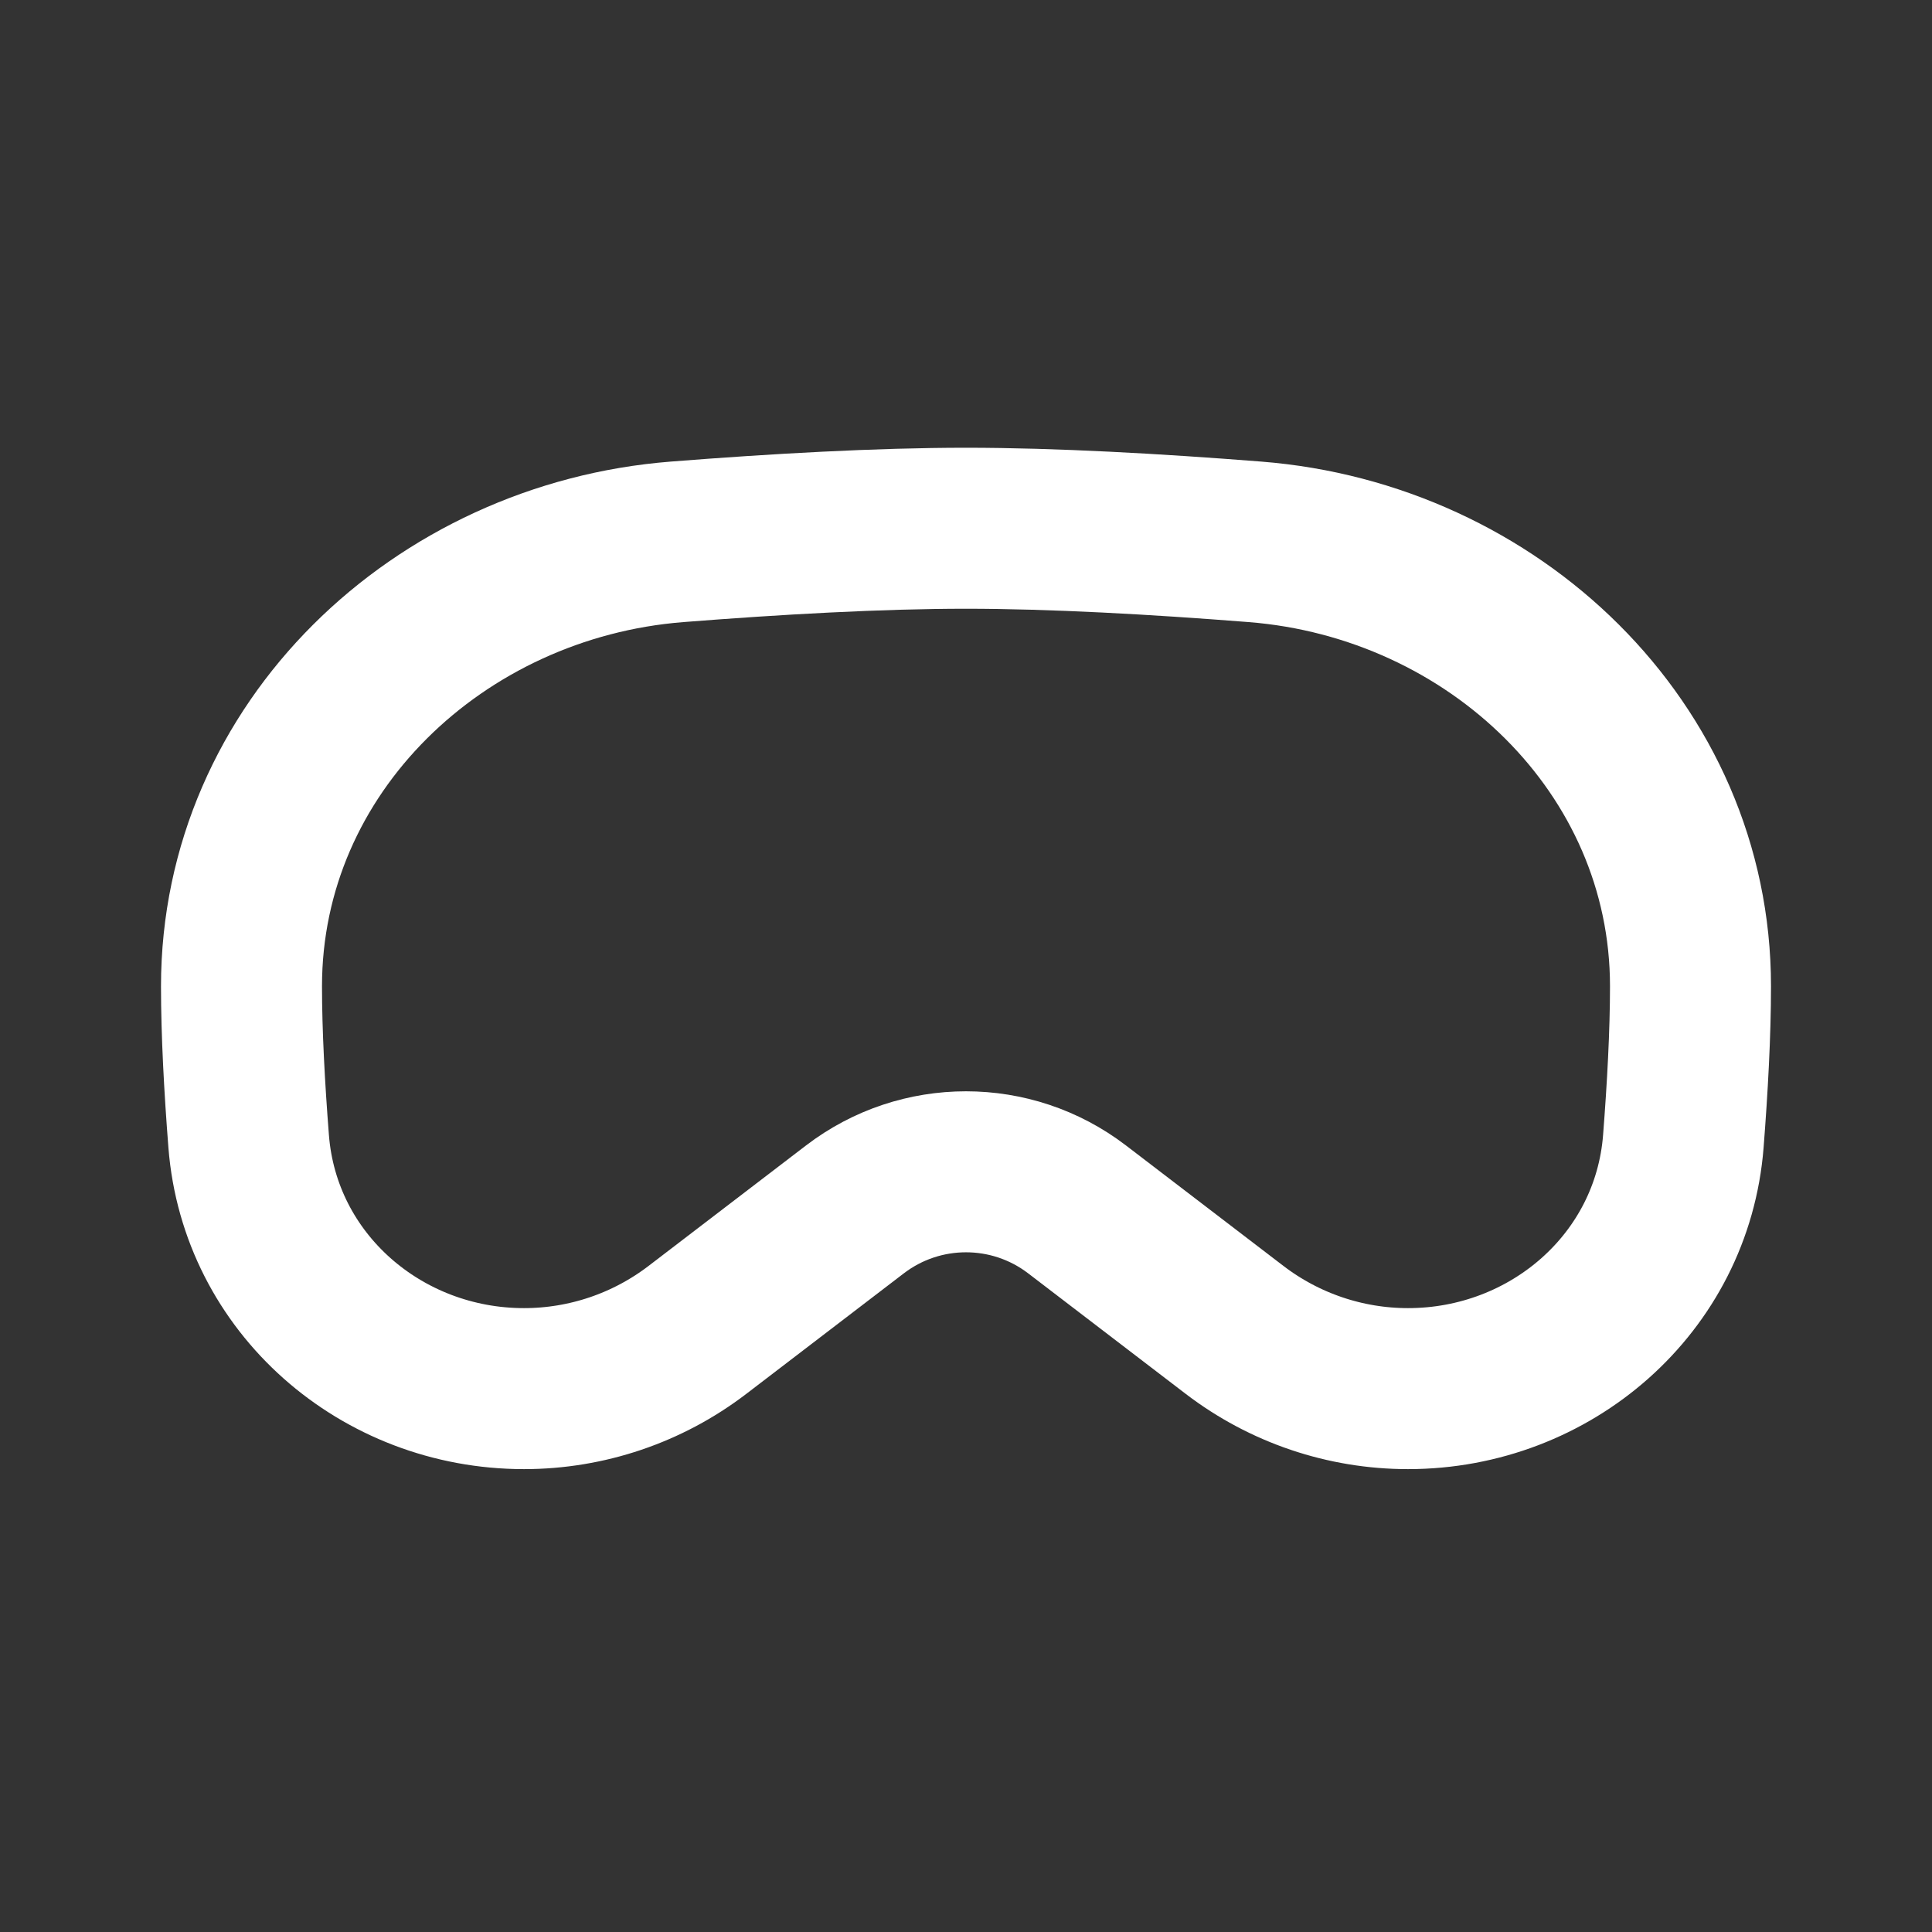 <svg width="24" height="24" viewBox="0 0 24 24" fill="none" xmlns="http://www.w3.org/2000/svg">
<rect x="0" y="0" width="24" height="24" fill="#333333" stroke="none"/>
<g clip-path="url(#clip0_641_132)">
<path d="M3 12.252C3 9.287 5.454 6.964 8.41 6.731C9.641 6.634 10.917 6.562 12 6.562C13.083 6.562 14.358 6.634 15.59 6.731C18.546 6.964 21 9.287 21 12.252C21 12.834 20.963 13.512 20.911 14.178C20.773 15.943 19.262 17.25 17.491 17.25C16.712 17.25 15.956 16.994 15.337 16.521L13.379 15.023C12.565 14.401 11.435 14.401 10.621 15.023L8.663 16.521C8.044 16.994 7.288 17.25 6.509 17.25C4.738 17.25 3.227 15.943 3.089 14.178C3.037 13.512 3 12.834 3 12.252Z" stroke="white" stroke-width="2"/>
</g>
<defs>
<clipPath id="clip0_641_132">
<rect width="24" height="24" fill="white"/>
</clipPath>
</defs>
</svg>
